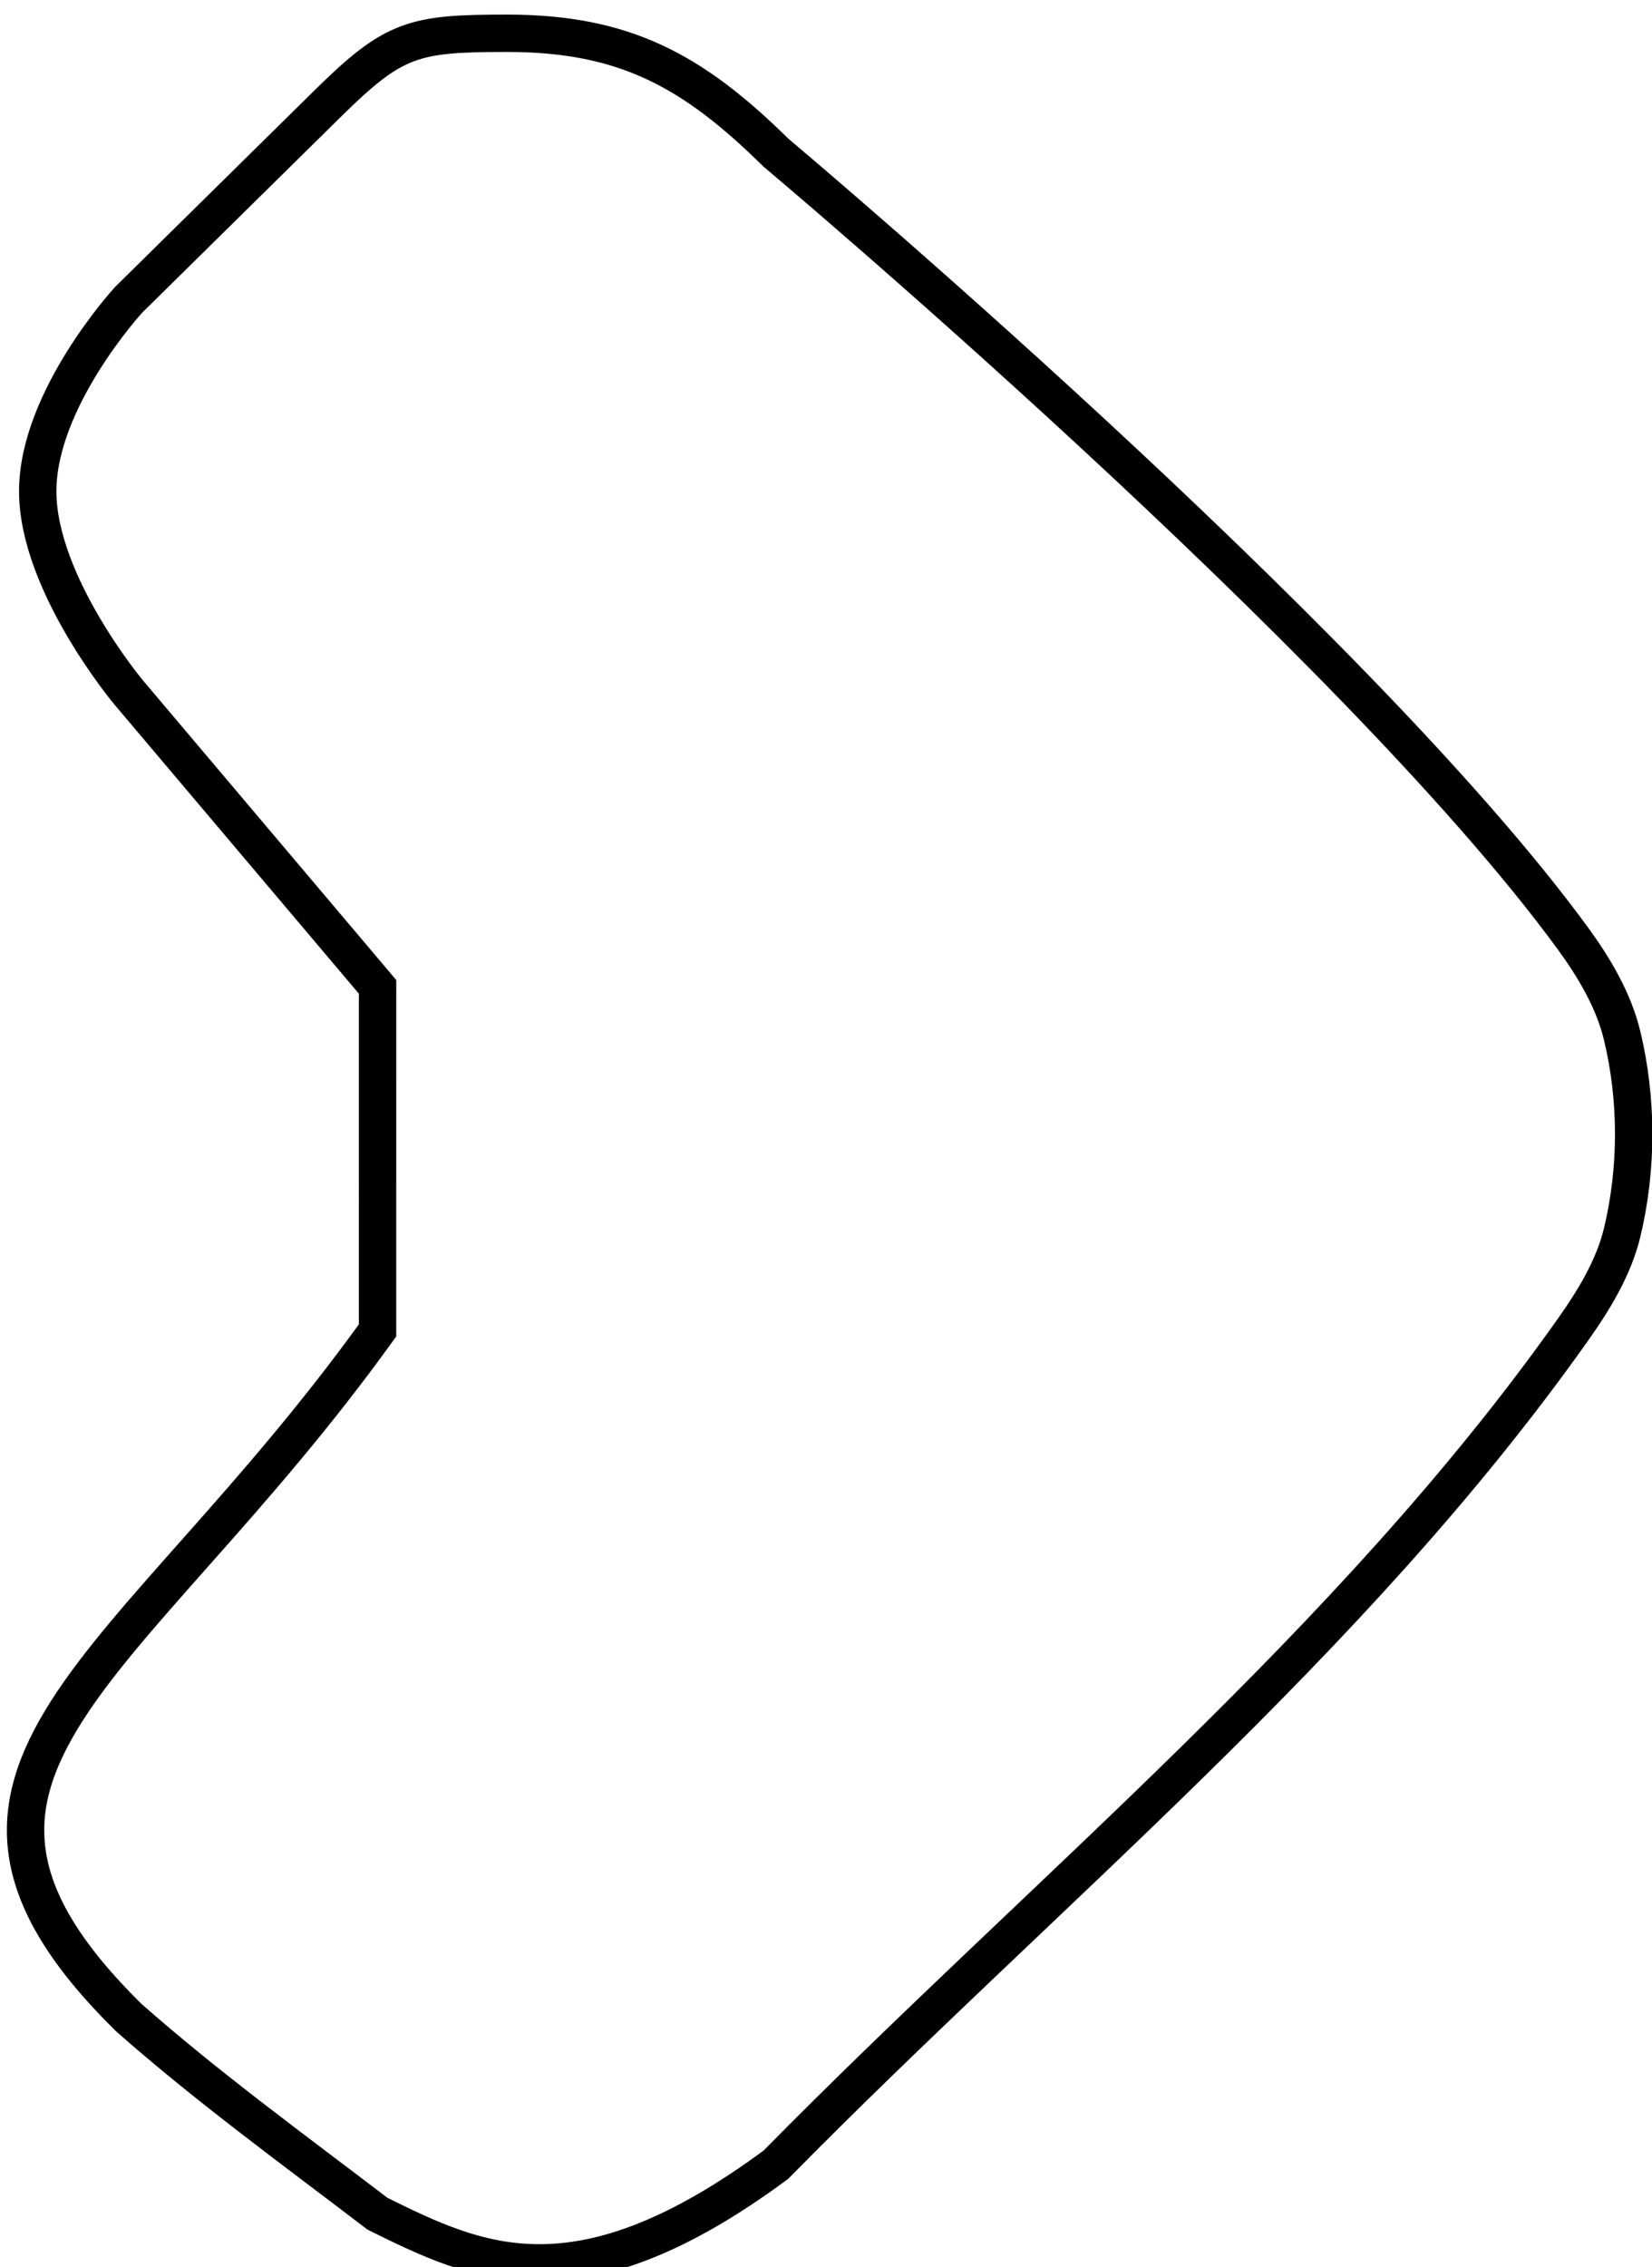 <?xml version="1.0" encoding="UTF-8" standalone="no"?>
<!-- Created with Inkscape (http://www.inkscape.org/) -->

<svg
   width="86mm"
   height="118mm"
   viewBox="0 0 86 118"
   version="1.1"
   id="svg976"
   inkscape:version="1.1 (c4e8f9e, 2021-05-24)"
   sodipodi:docname="kn-white.svg"
   xmlns:inkscape="http://www.inkscape.org/namespaces/inkscape"
   xmlns:sodipodi="http://sodipodi.sourceforge.net/DTD/sodipodi-0.dtd"
   xmlns="http://www.w3.org/2000/svg"
   xmlns:svg="http://www.w3.org/2000/svg">
  <sodipodi:namedview
     id="namedview978"
     pagecolor="#ffffff"
     bordercolor="#666666"
     borderopacity="1.0"
     inkscape:pageshadow="2"
     inkscape:pageopacity="0.0"
     inkscape:pagecheckerboard="0"
     inkscape:document-units="mm"
     showgrid="false"
     inkscape:zoom="0.67081229"
     inkscape:cx="257.89629"
     inkscape:cy="570.20422"
     inkscape:window-width="1929"
     inkscape:window-height="1003"
     inkscape:window-x="0"
     inkscape:window-y="25"
     inkscape:window-maximized="0"
     inkscape:current-layer="layer1" />
  <defs
     id="defs973" />
  <g
     inkscape:label="Layer 1"
     inkscape:groupmode="layer"
     id="layer1">
    <path
       style="fill:none;stroke:#000000;stroke-width:1.945;stroke-linecap:butt;stroke-linejoin:miter;stroke-miterlimit:4;stroke-dasharray:none;stroke-opacity:1"
       d="M 19.655,69.245 C 6.708,87.215 -6.262,92.235 6.697,105.006 c 4.122,3.636 8.586,6.878 12.959,10.217 5.184,2.554 10.367,5.109 20.734,-2.554 14.044,-14.267 29.925,-27.124 41.468,-43.424 1.106,-1.561 2.148,-3.256 2.592,-5.109 0.794,-3.315 0.794,-6.903 0,-10.217 -0.444,-1.853 -1.462,-3.564 -2.592,-5.109 C 70.427,33.181 40.389,7.941 40.389,7.941 36.07,3.684 32.515,1.732 26.406,1.732 c -4.887,0 -5.887,0.249 -9.343,3.655 L 6.697,15.604 c 0,0 -4.733,5.148 -4.733,9.965 0,4.817 4.733,10.47 4.733,10.47 l 12.959,15.326 z"
       id="path3858"
       sodipodi:nodetypes="ccccssssssscsccc" />
  </g>
</svg>
